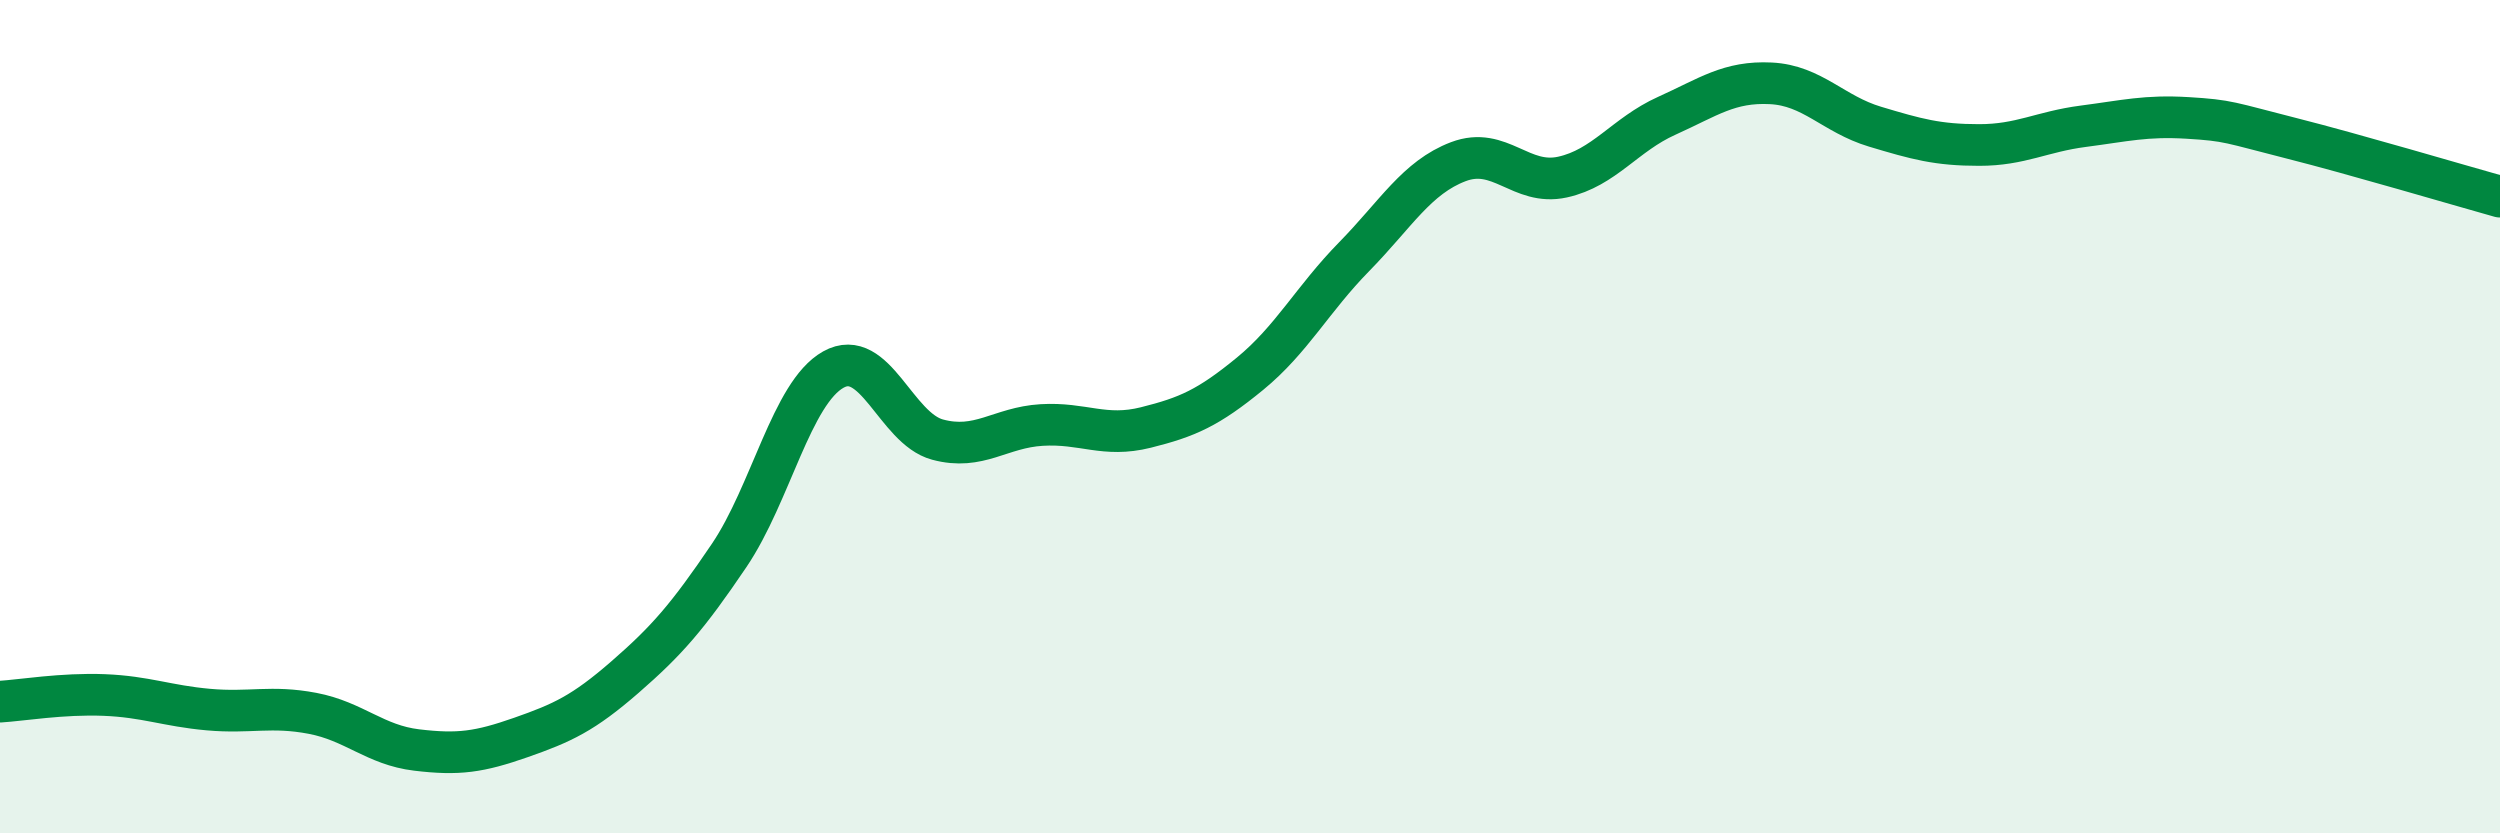 
    <svg width="60" height="20" viewBox="0 0 60 20" xmlns="http://www.w3.org/2000/svg">
      <path
        d="M 0,16.84 C 0.5,16.81 1.5,16.64 2.5,16.68 C 3.5,16.72 4,16.94 5,17.03 C 6,17.12 6.5,16.93 7.5,17.12 C 8.5,17.31 9,17.88 10,18 C 11,18.12 11.5,18.05 12.5,17.7 C 13.5,17.35 14,17.12 15,16.25 C 16,15.38 16.5,14.81 17.5,13.33 C 18.5,11.85 19,9.43 20,8.87 C 21,8.31 21.5,10.28 22.5,10.55 C 23.5,10.82 24,10.26 25,10.2 C 26,10.14 26.5,10.51 27.5,10.26 C 28.5,10.01 29,9.79 30,8.97 C 31,8.15 31.5,7.18 32.5,6.16 C 33.5,5.14 34,4.26 35,3.88 C 36,3.5 36.5,4.47 37.5,4.25 C 38.5,4.03 39,3.23 40,2.78 C 41,2.33 41.5,1.95 42.5,2 C 43.5,2.05 44,2.74 45,3.04 C 46,3.34 46.5,3.48 47.5,3.48 C 48.5,3.48 49,3.16 50,3.03 C 51,2.9 51.5,2.77 52.5,2.83 C 53.5,2.89 53.5,2.94 55,3.32 C 56.5,3.7 59,4.44 60,4.72L60 20L0 20Z"
        fill="#008740"
        opacity="0.1"
        stroke-linecap="round"
        stroke-linejoin="round"
      />
      <path
        d="M 0,16.84 C 0.5,16.81 1.5,16.64 2.5,16.68 C 3.5,16.72 4,16.94 5,17.03 C 6,17.12 6.5,16.93 7.5,17.12 C 8.5,17.31 9,17.88 10,18 C 11,18.12 11.5,18.05 12.5,17.7 C 13.5,17.35 14,17.12 15,16.25 C 16,15.38 16.5,14.81 17.5,13.33 C 18.5,11.85 19,9.43 20,8.87 C 21,8.31 21.5,10.28 22.5,10.55 C 23.5,10.82 24,10.26 25,10.2 C 26,10.14 26.5,10.51 27.5,10.26 C 28.5,10.01 29,9.79 30,8.97 C 31,8.15 31.5,7.18 32.5,6.16 C 33.5,5.14 34,4.26 35,3.88 C 36,3.5 36.5,4.47 37.5,4.25 C 38.5,4.03 39,3.23 40,2.78 C 41,2.33 41.5,1.95 42.5,2 C 43.5,2.05 44,2.74 45,3.04 C 46,3.34 46.5,3.48 47.5,3.48 C 48.5,3.48 49,3.16 50,3.03 C 51,2.9 51.5,2.77 52.5,2.83 C 53.5,2.89 53.5,2.94 55,3.32 C 56.5,3.7 59,4.44 60,4.72"
        stroke="#008740"
        stroke-width="1"
        fill="none"
        stroke-linecap="round"
        stroke-linejoin="round"
      />
    </svg>
  